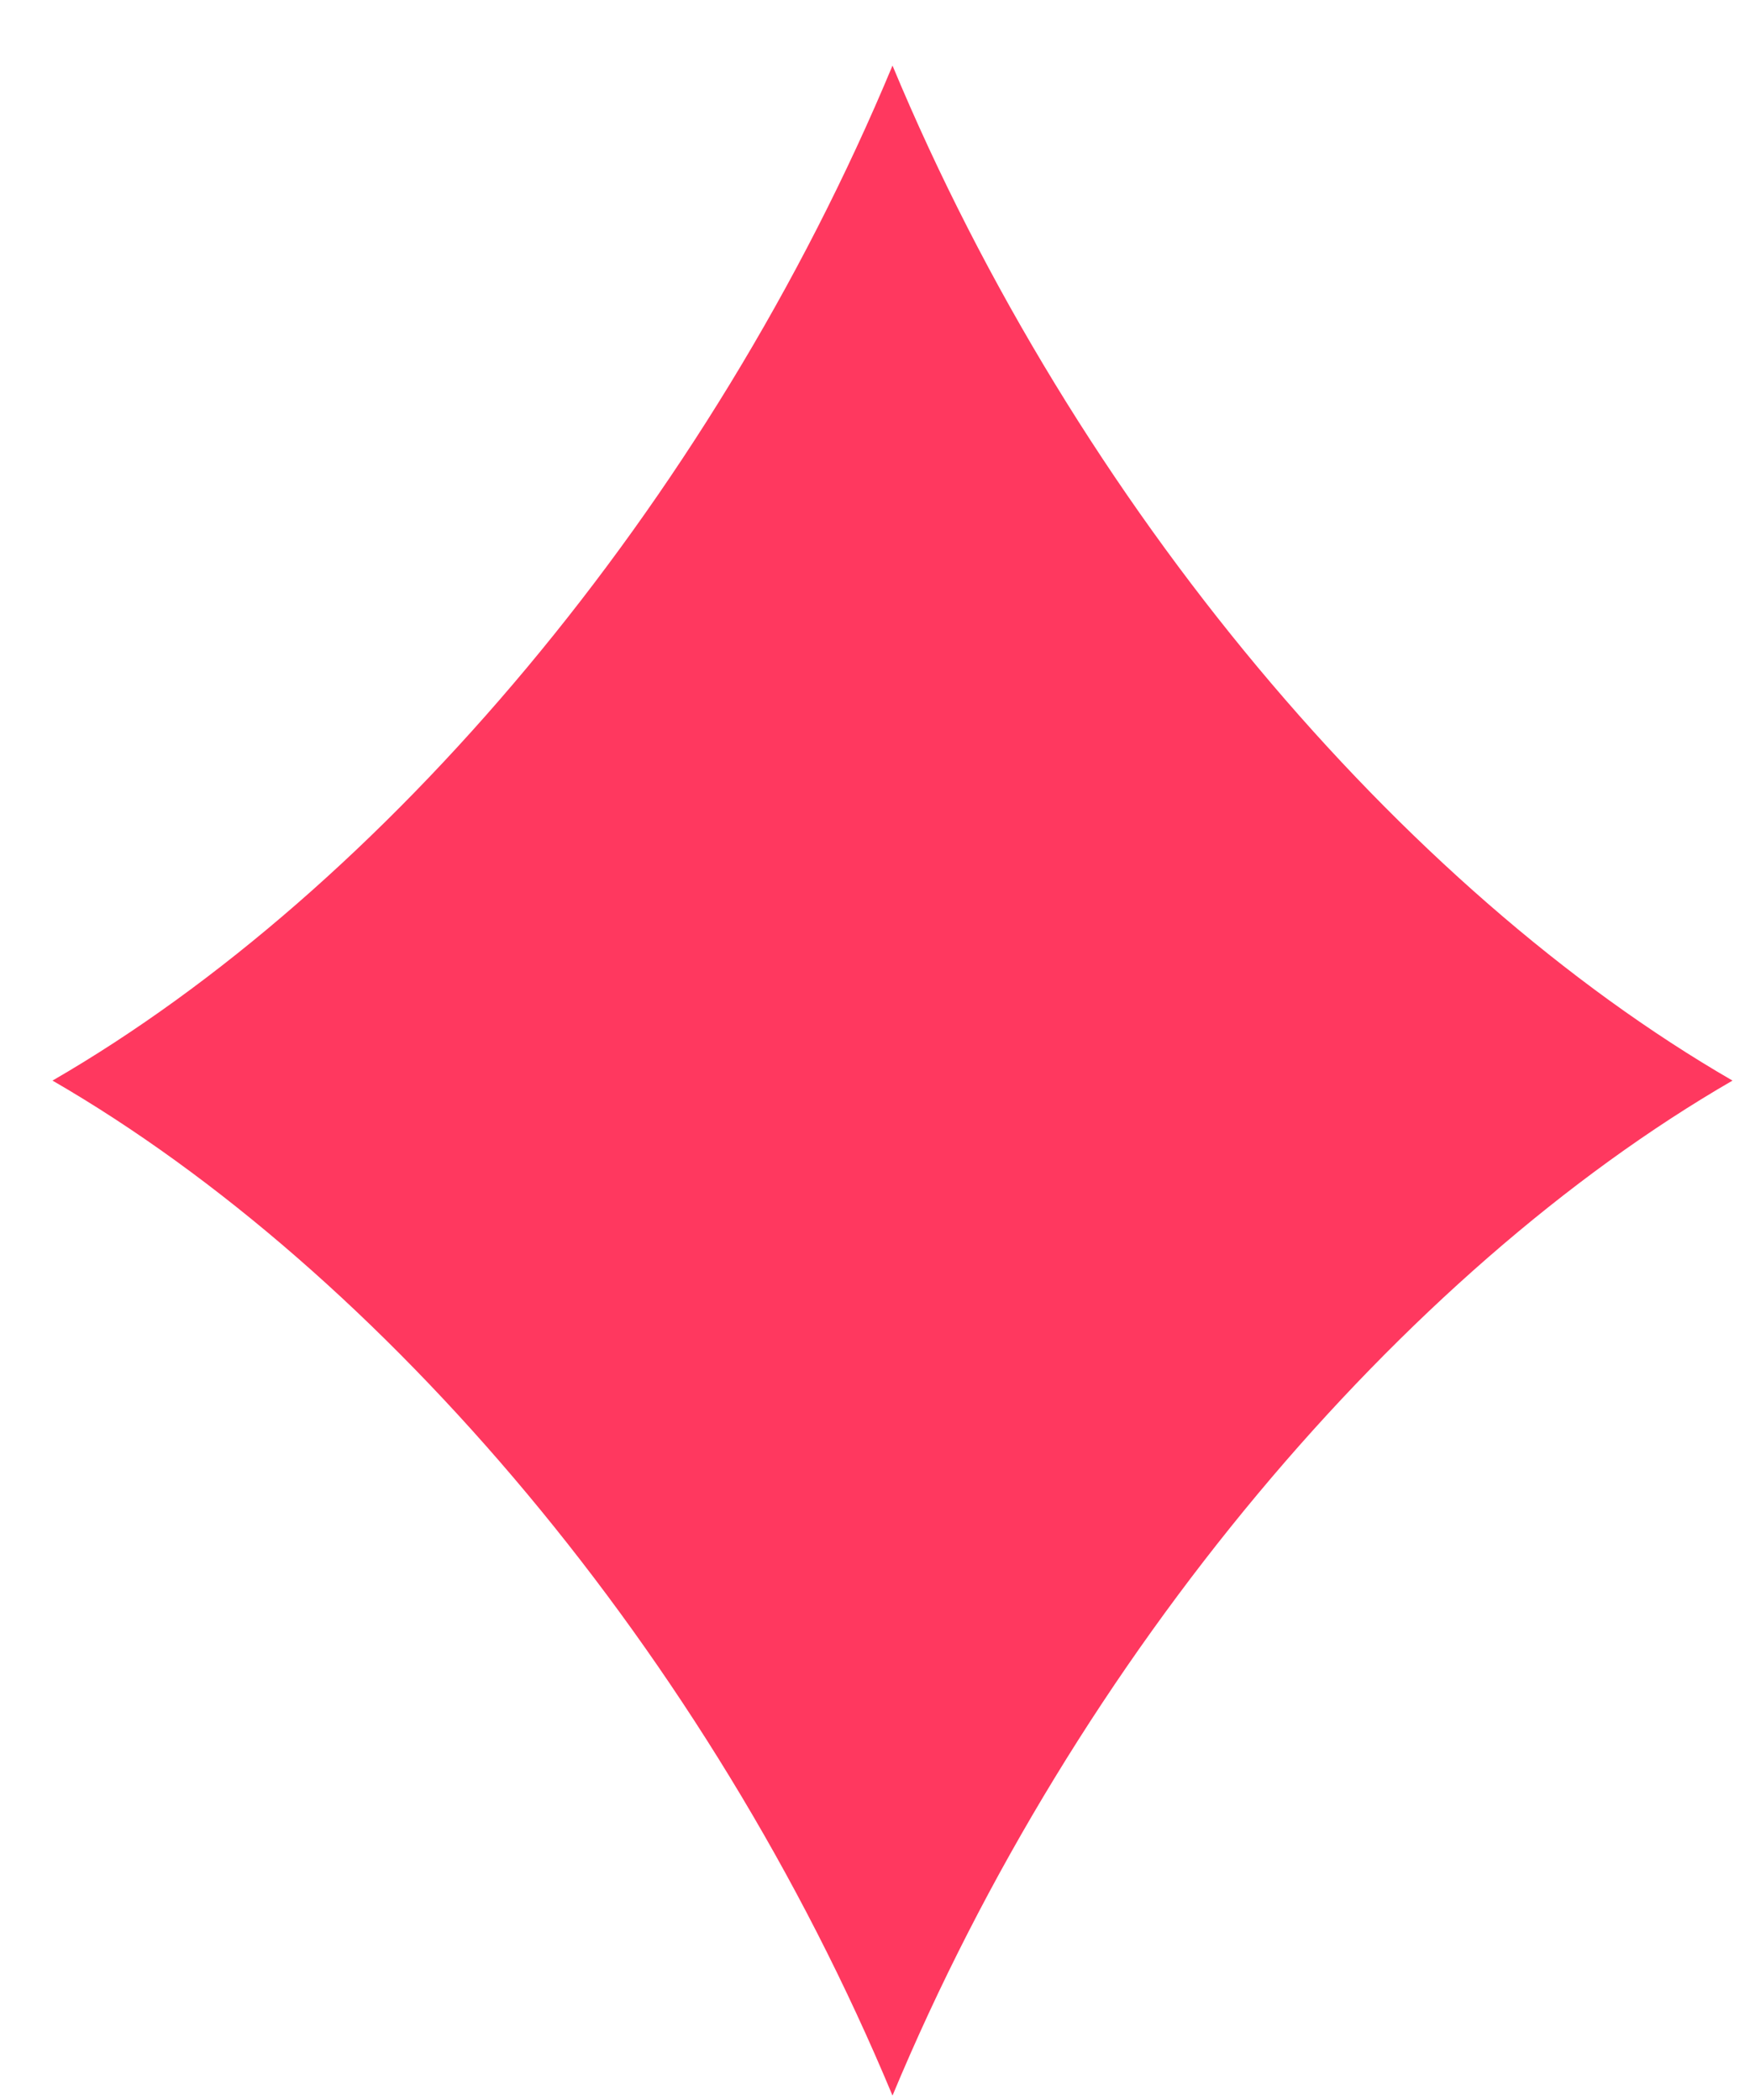 <?xml version="1.0" encoding="UTF-8"?> <svg xmlns="http://www.w3.org/2000/svg" width="25" height="30" viewBox="0 0 25 30" fill="none"><path d="M24.75 15.437C20.039 18.162 15.378 23.623 12.75 29.937C10.122 23.623 5.462 18.162 0.75 15.437C5.461 12.713 10.122 7.252 12.75 0.937C15.378 7.252 20.038 12.713 24.75 15.437Z" fill="#FF385F"></path></svg> 